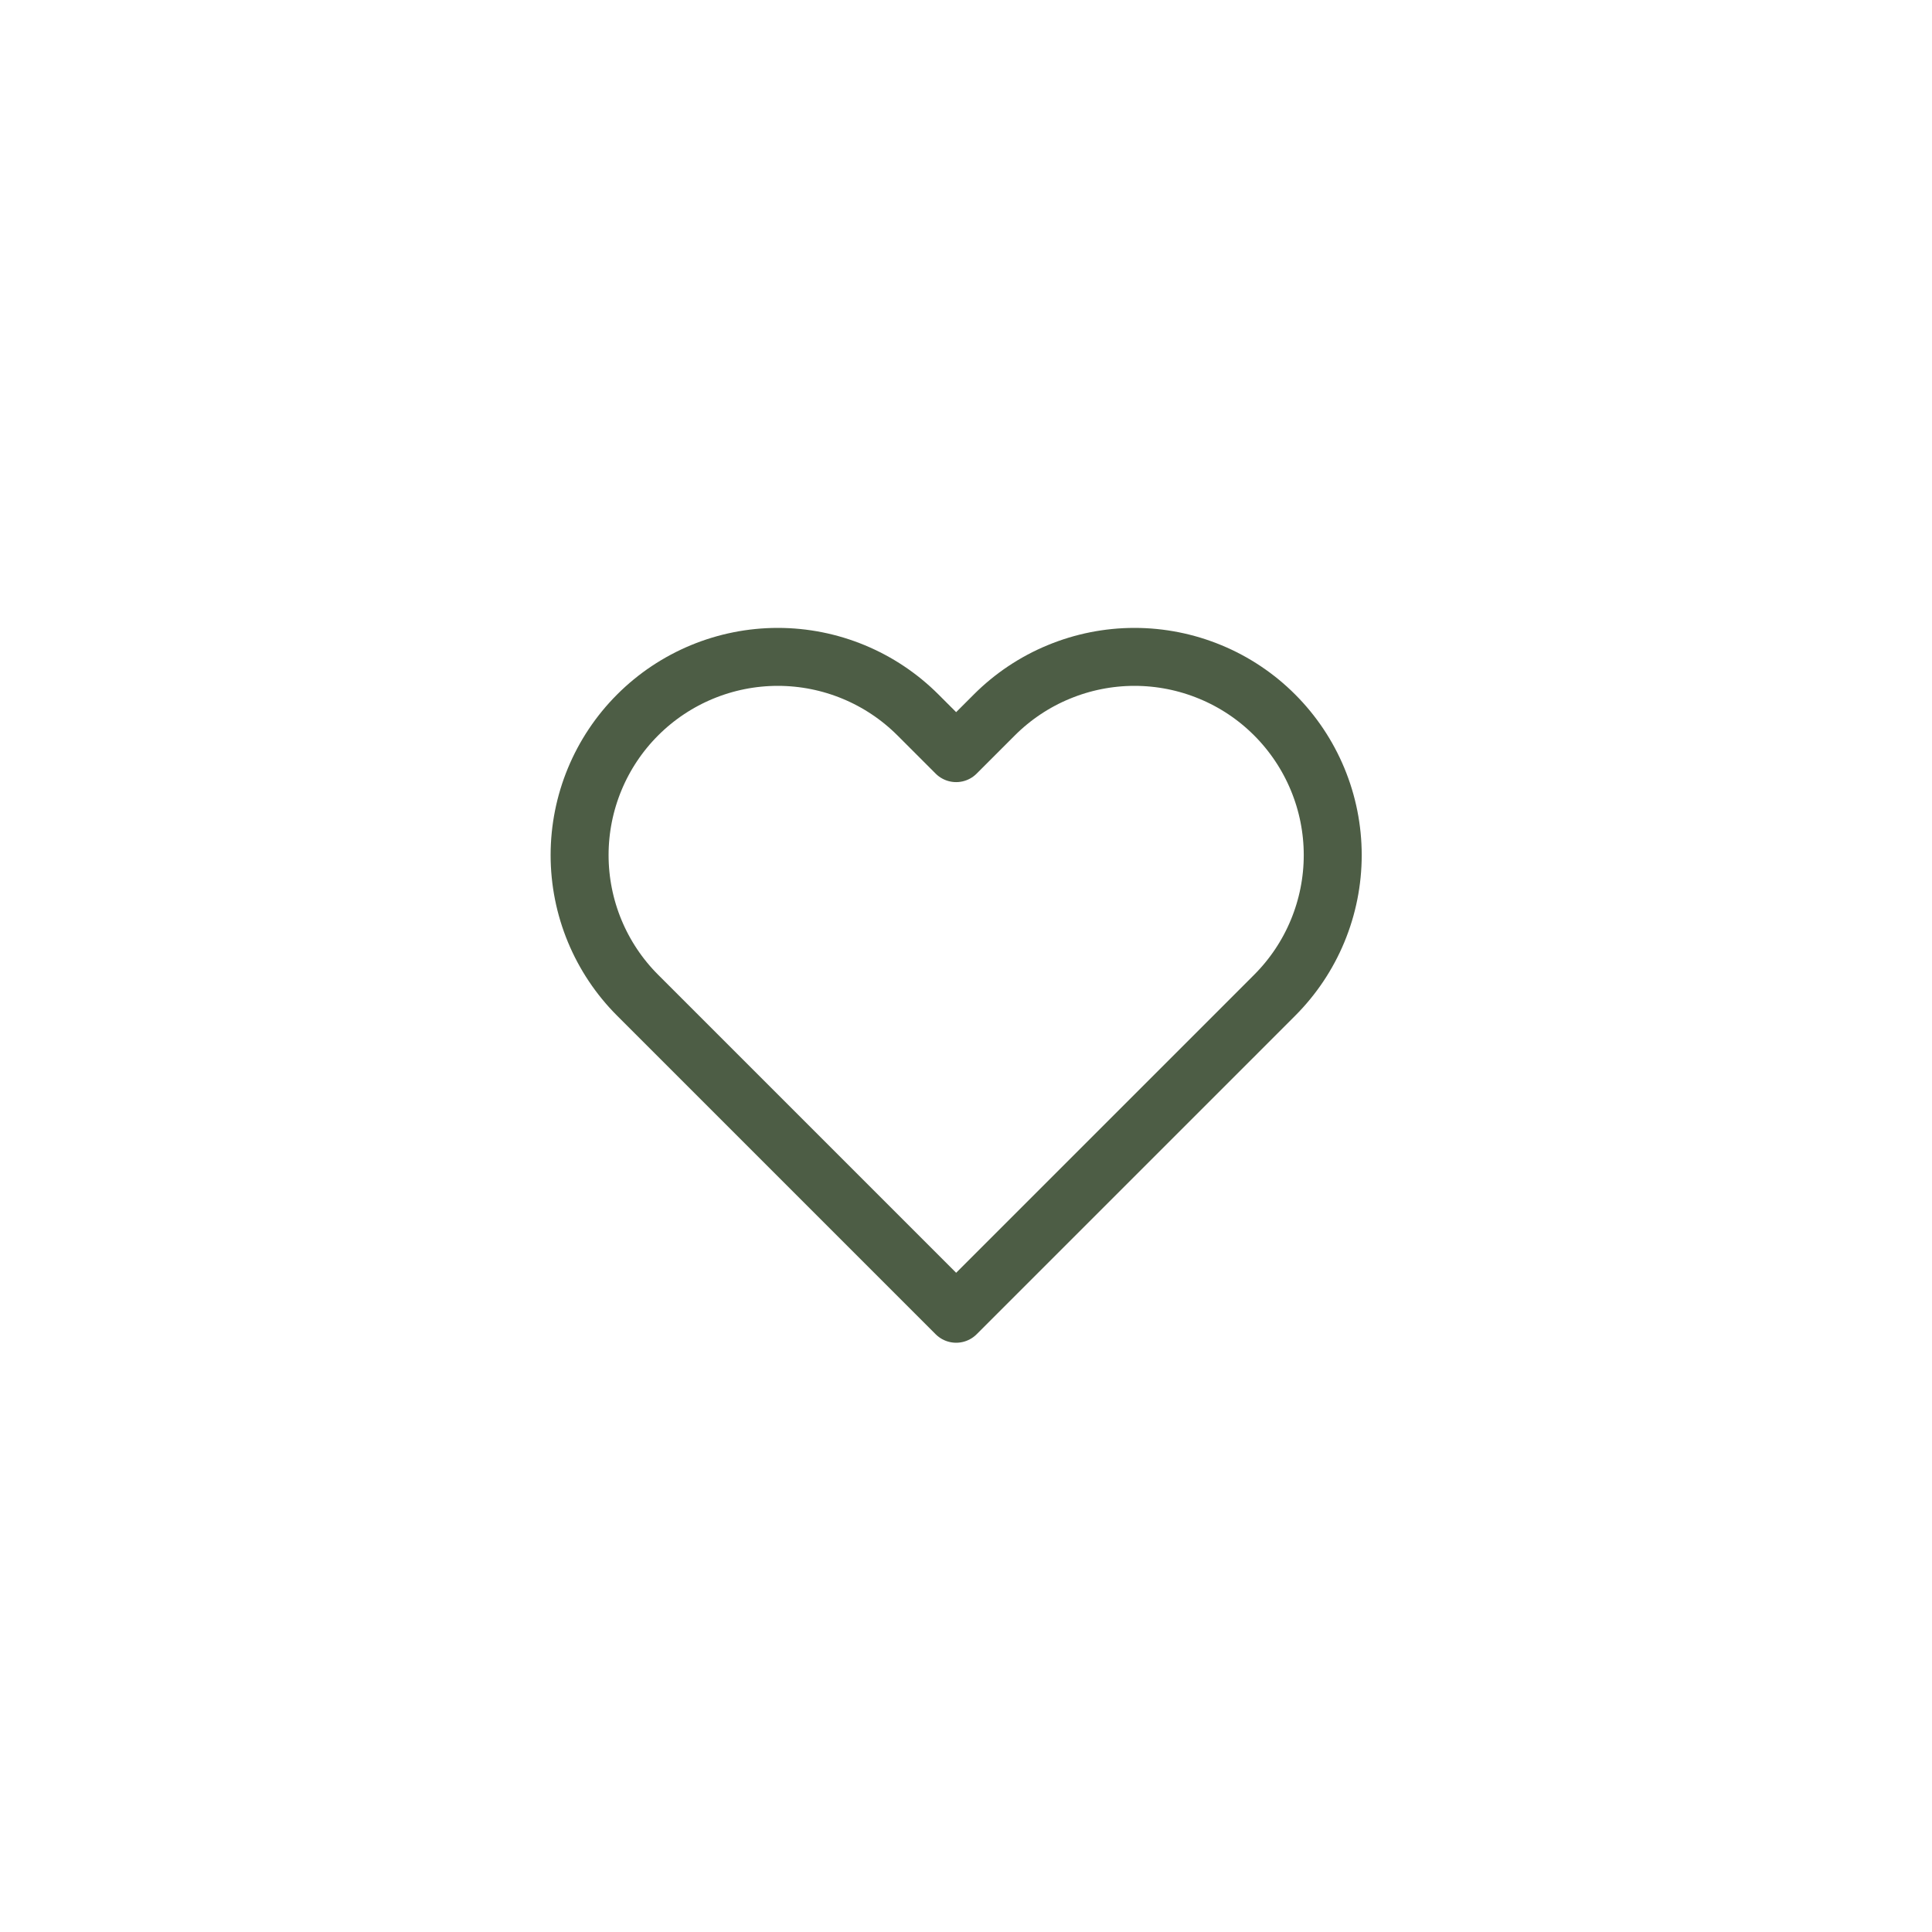 <svg xmlns="http://www.w3.org/2000/svg" fill="none" viewBox="0 0 50 50" height="50" width="50">
<path stroke-linejoin="round" stroke-linecap="round" stroke-width="1.5" stroke="#4D5D45" d="M32.988 18.503C32.512 18.026 31.946 17.648 31.324 17.391C30.701 17.133 30.034 17 29.361 17C28.687 17 28.02 17.133 27.398 17.391C26.775 17.648 26.21 18.026 25.733 18.503L24.745 19.491L23.757 18.503C22.795 17.541 21.49 17 20.13 17C18.769 17 17.464 17.541 16.502 18.503C15.54 19.465 15 20.77 15 22.13C15 23.491 15.54 24.795 16.502 25.757L17.491 26.746L24.745 34L32 26.746L32.988 25.757C33.464 25.281 33.842 24.716 34.1 24.093C34.358 23.471 34.491 22.804 34.491 22.13C34.491 21.456 34.358 20.789 34.1 20.167C33.842 19.545 33.464 18.979 32.988 18.503Z"></path>
</svg>
